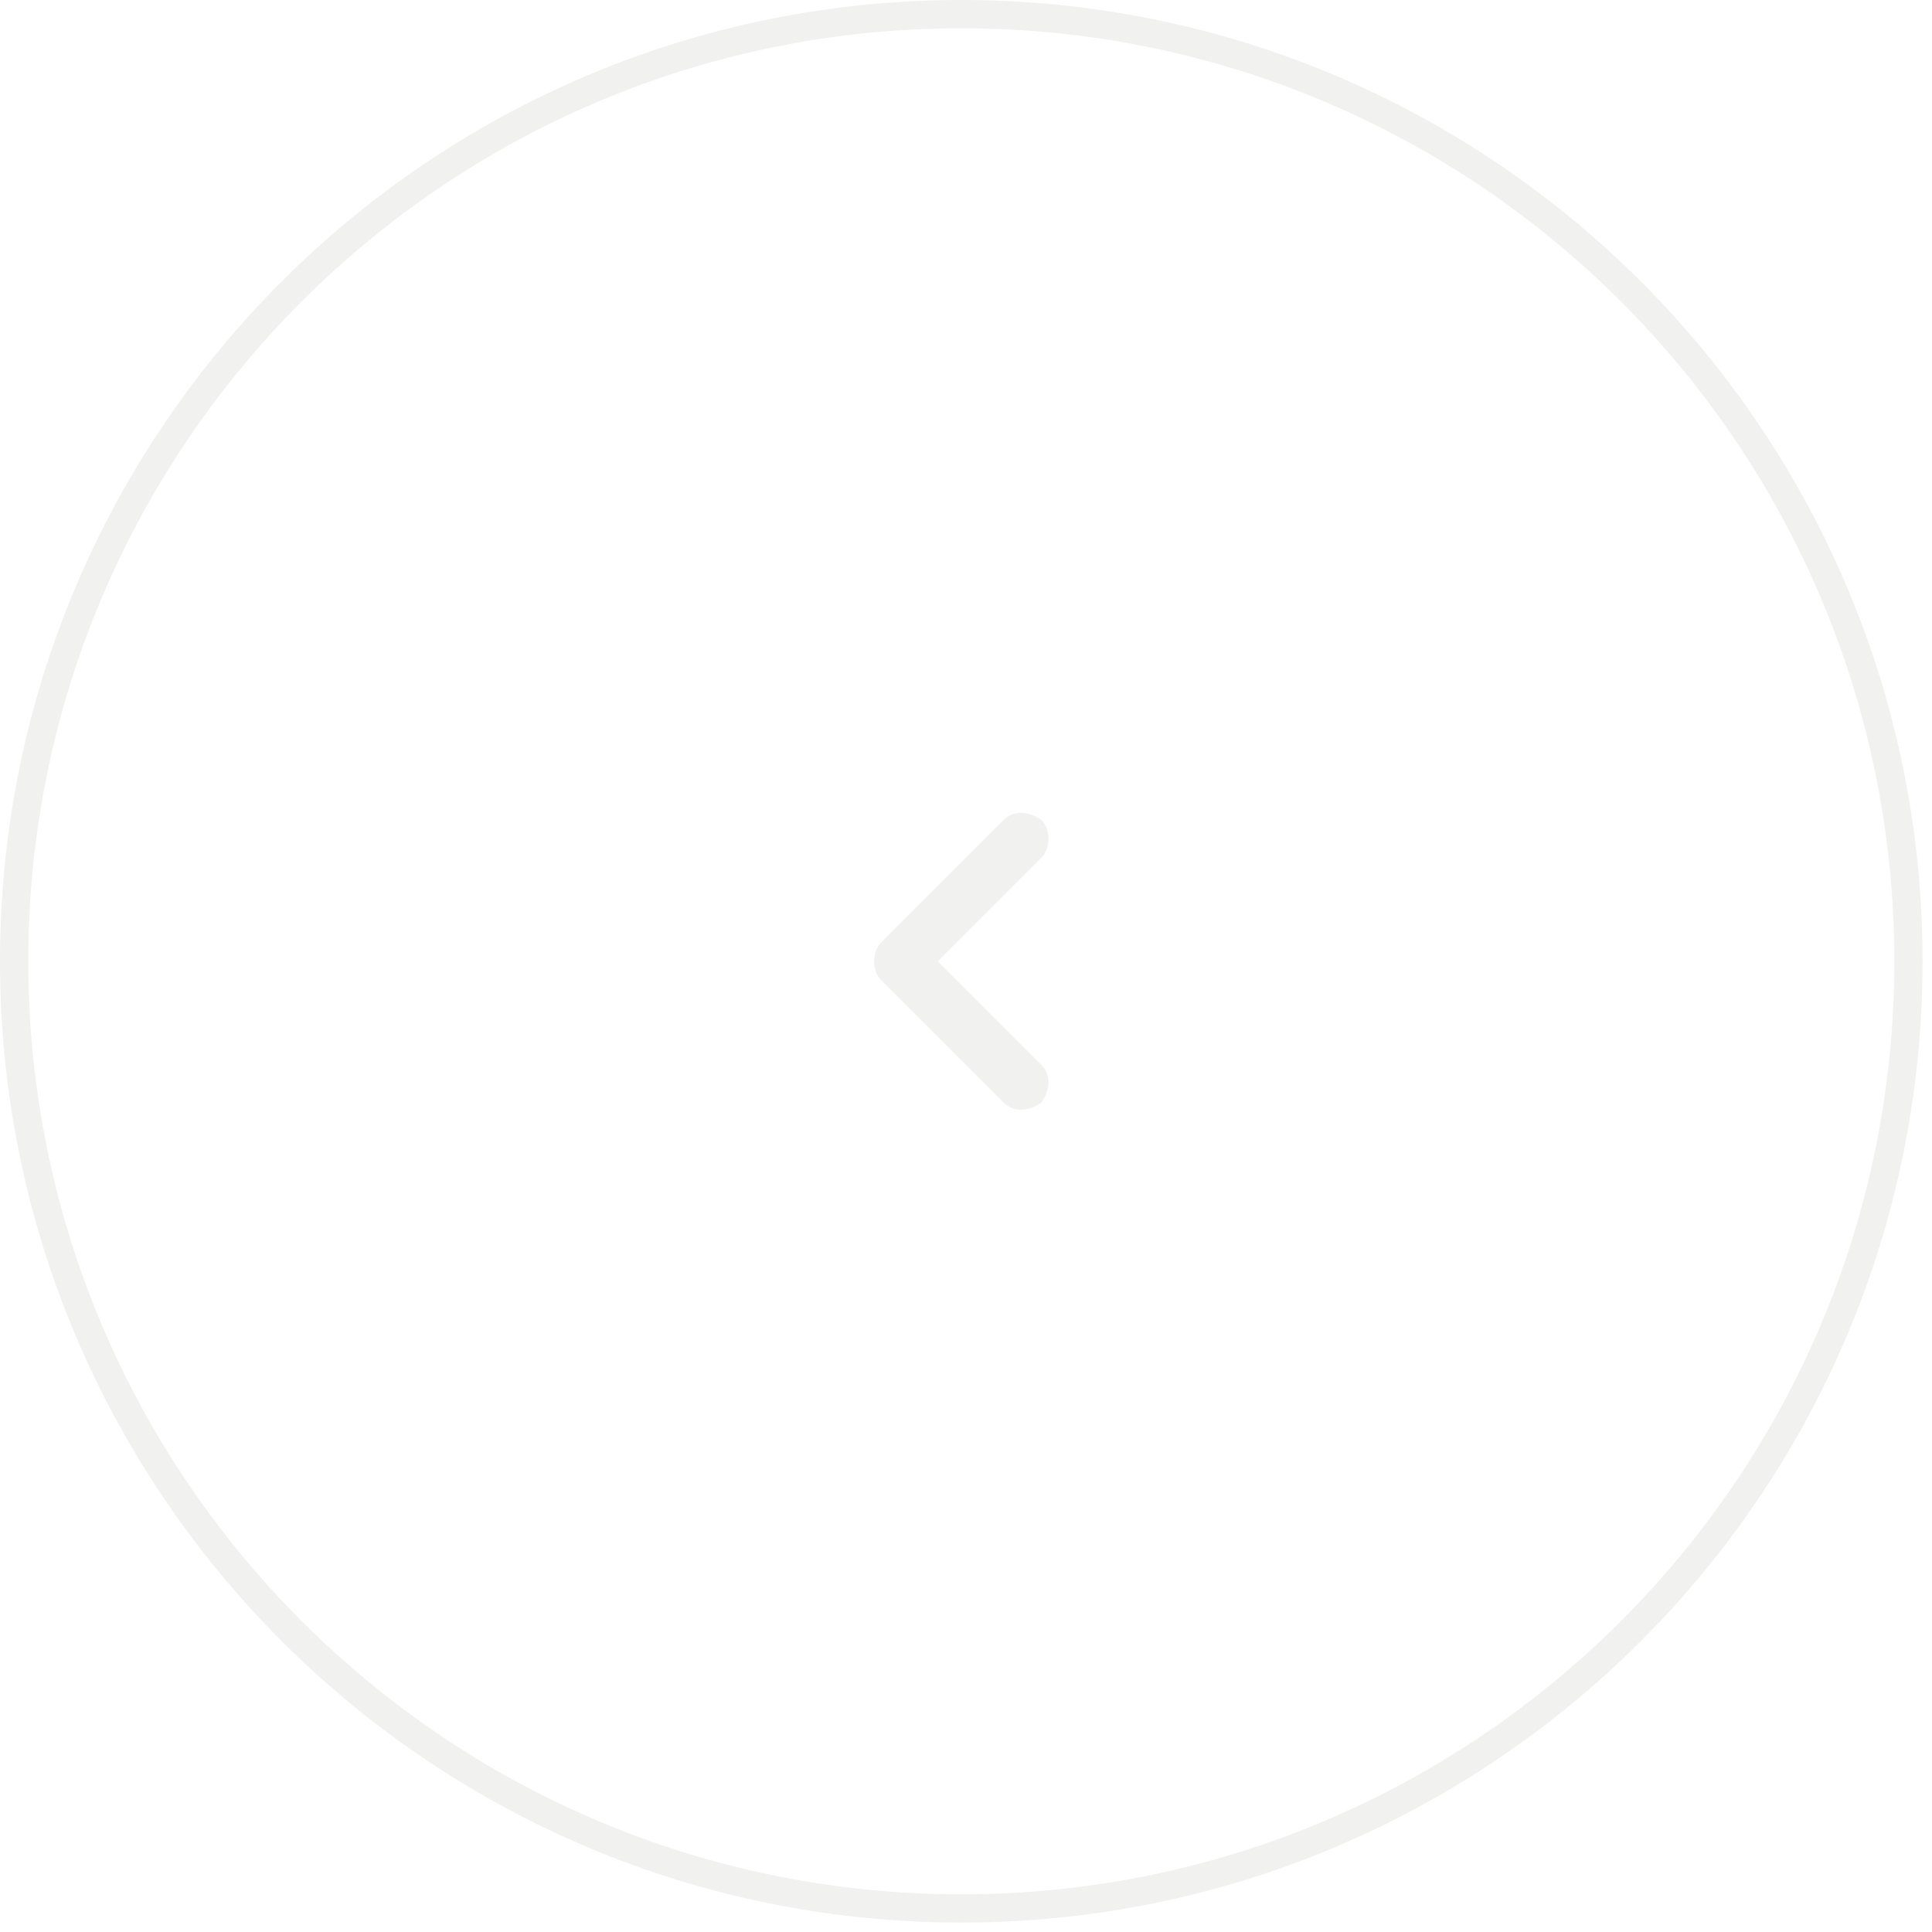 <svg version="1.2" xmlns="http://www.w3.org/2000/svg" viewBox="0 0 41 41" width="41" height="41">
	<title>Property 1=Component 17</title>
	<style>
		.s0 { fill: none;stroke: #f1f1f0;stroke-width: .6 } 
		.s1 { fill: #f1f1f0 } 
	</style>
	<filter id="f0">
		<feFlood flood-color="#981d38" flood-opacity="1" />
		<feBlend mode="normal" in2="SourceGraphic"/>
		<feComposite in2="SourceAlpha" operator="in" />
	</filter>
	<g filter="url(#f0)">
		<path fill-rule="evenodd" class="s0" d="m20.4 40.5c-11.1 0-20.1-9-20.1-20.1 0-11.1 9-20.1 20.1-20.1 11.1 0 20.1 9 20.1 20.1 0 11.1-9 20.1-20.1 20.1z"/>
		<path class="s1" d="m22.1 23.4c0.2-0.3 0.2-0.6 0-0.8l-2.2-2.2 2.2-2.2c0.2-0.2 0.2-0.6 0-0.8-0.3-0.2-0.6-0.2-0.8 0l-2.6 2.6c-0.2 0.2-0.2 0.6 0 0.8l2.6 2.6c0.2 0.2 0.5 0.2 0.8 0z"/>
	</g>
</svg>